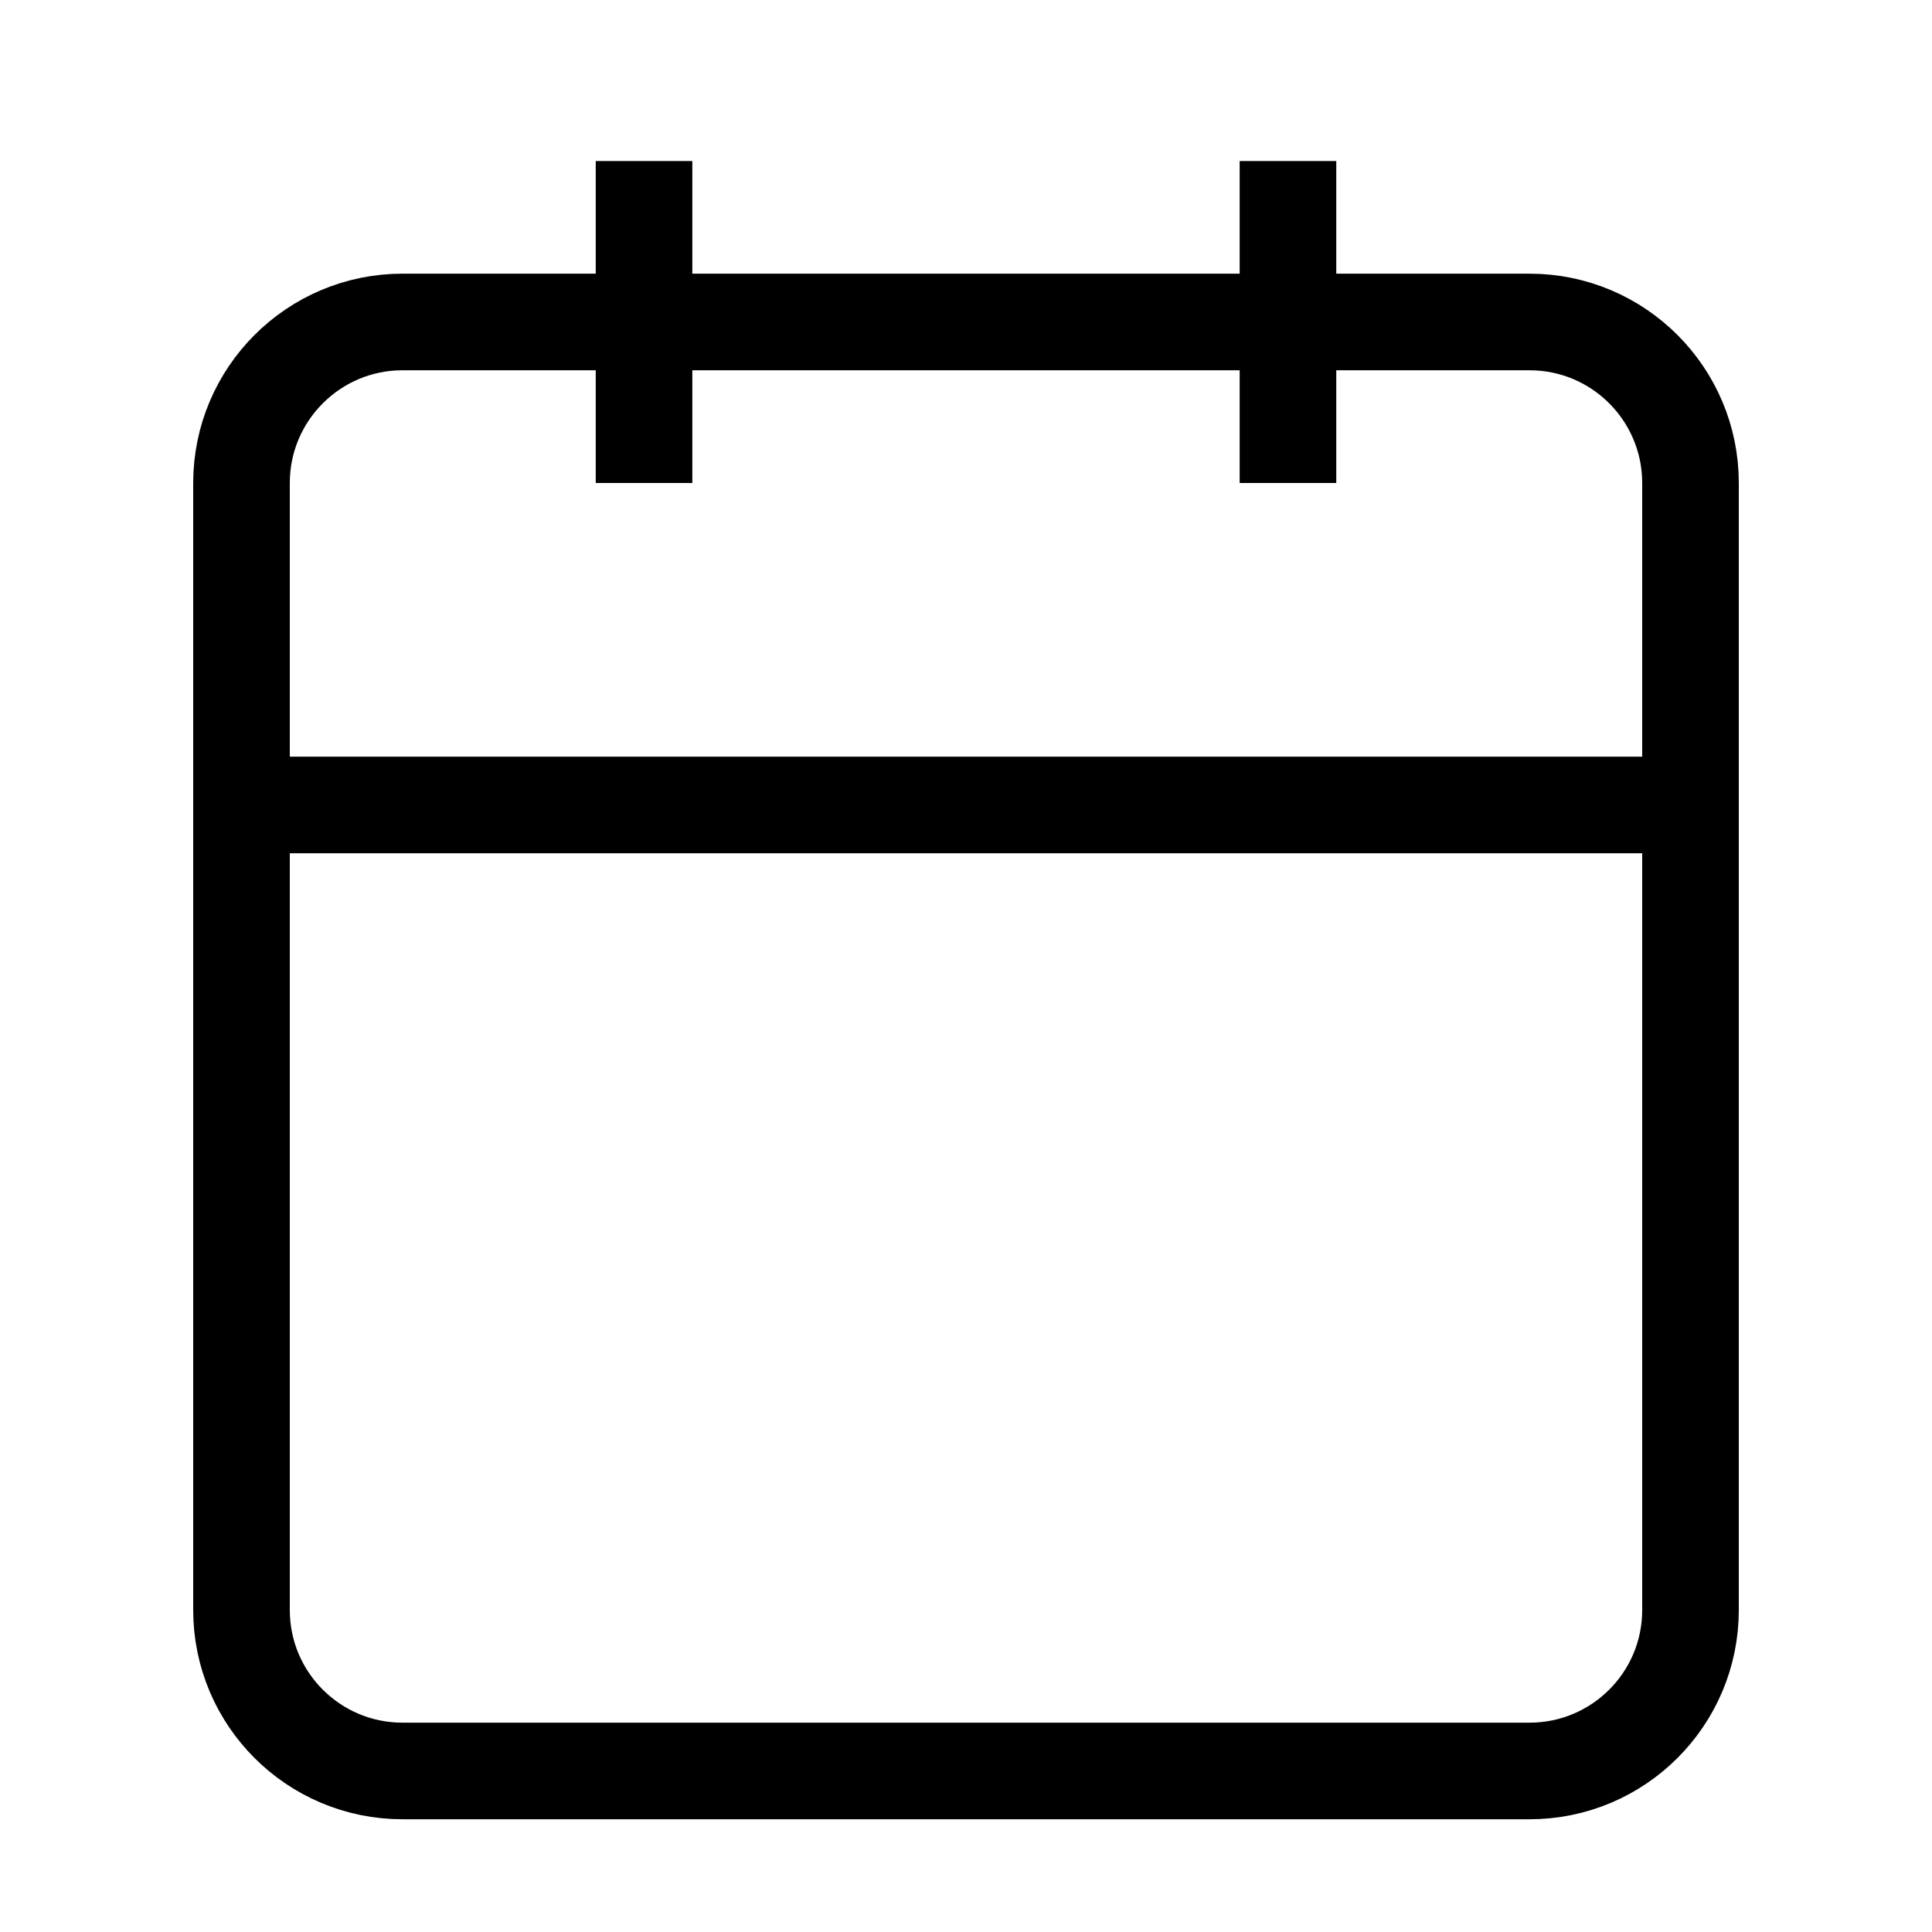 <svg width="20" height="20" viewBox="0 0 20 20" fill="none" xmlns="http://www.w3.org/2000/svg">
  <path d="M15.833 3.333H4.167C3.246 3.333 2.5 4.08 2.5 5V16.667C2.5 17.587 3.246 18.333 4.167 18.333H15.833C16.754 18.333 17.5 17.587 17.5 16.667V5C17.5 4.08 16.754 3.333 15.833 3.333Z"
    stroke="currentColor"
    strokeWidth="1.5"
    strokeLinecap="round"
    strokeLinejoin="round"
  />
  <path d="M13.333 1.667V5"
    stroke="currentColor"
    strokeWidth="1.5"
    strokeLinecap="round"
    strokeLinejoin="round"
  />
  <path d="M6.667 1.667V5"
    stroke="currentColor"
    strokeWidth="1.5"
    strokeLinecap="round"
    strokeLinejoin="round"
  />
  <path d="M2.5 8.333H17.5"
    stroke="currentColor"
    strokeWidth="1.5"
    strokeLinecap="round"
    strokeLinejoin="round"
  />
</svg>
